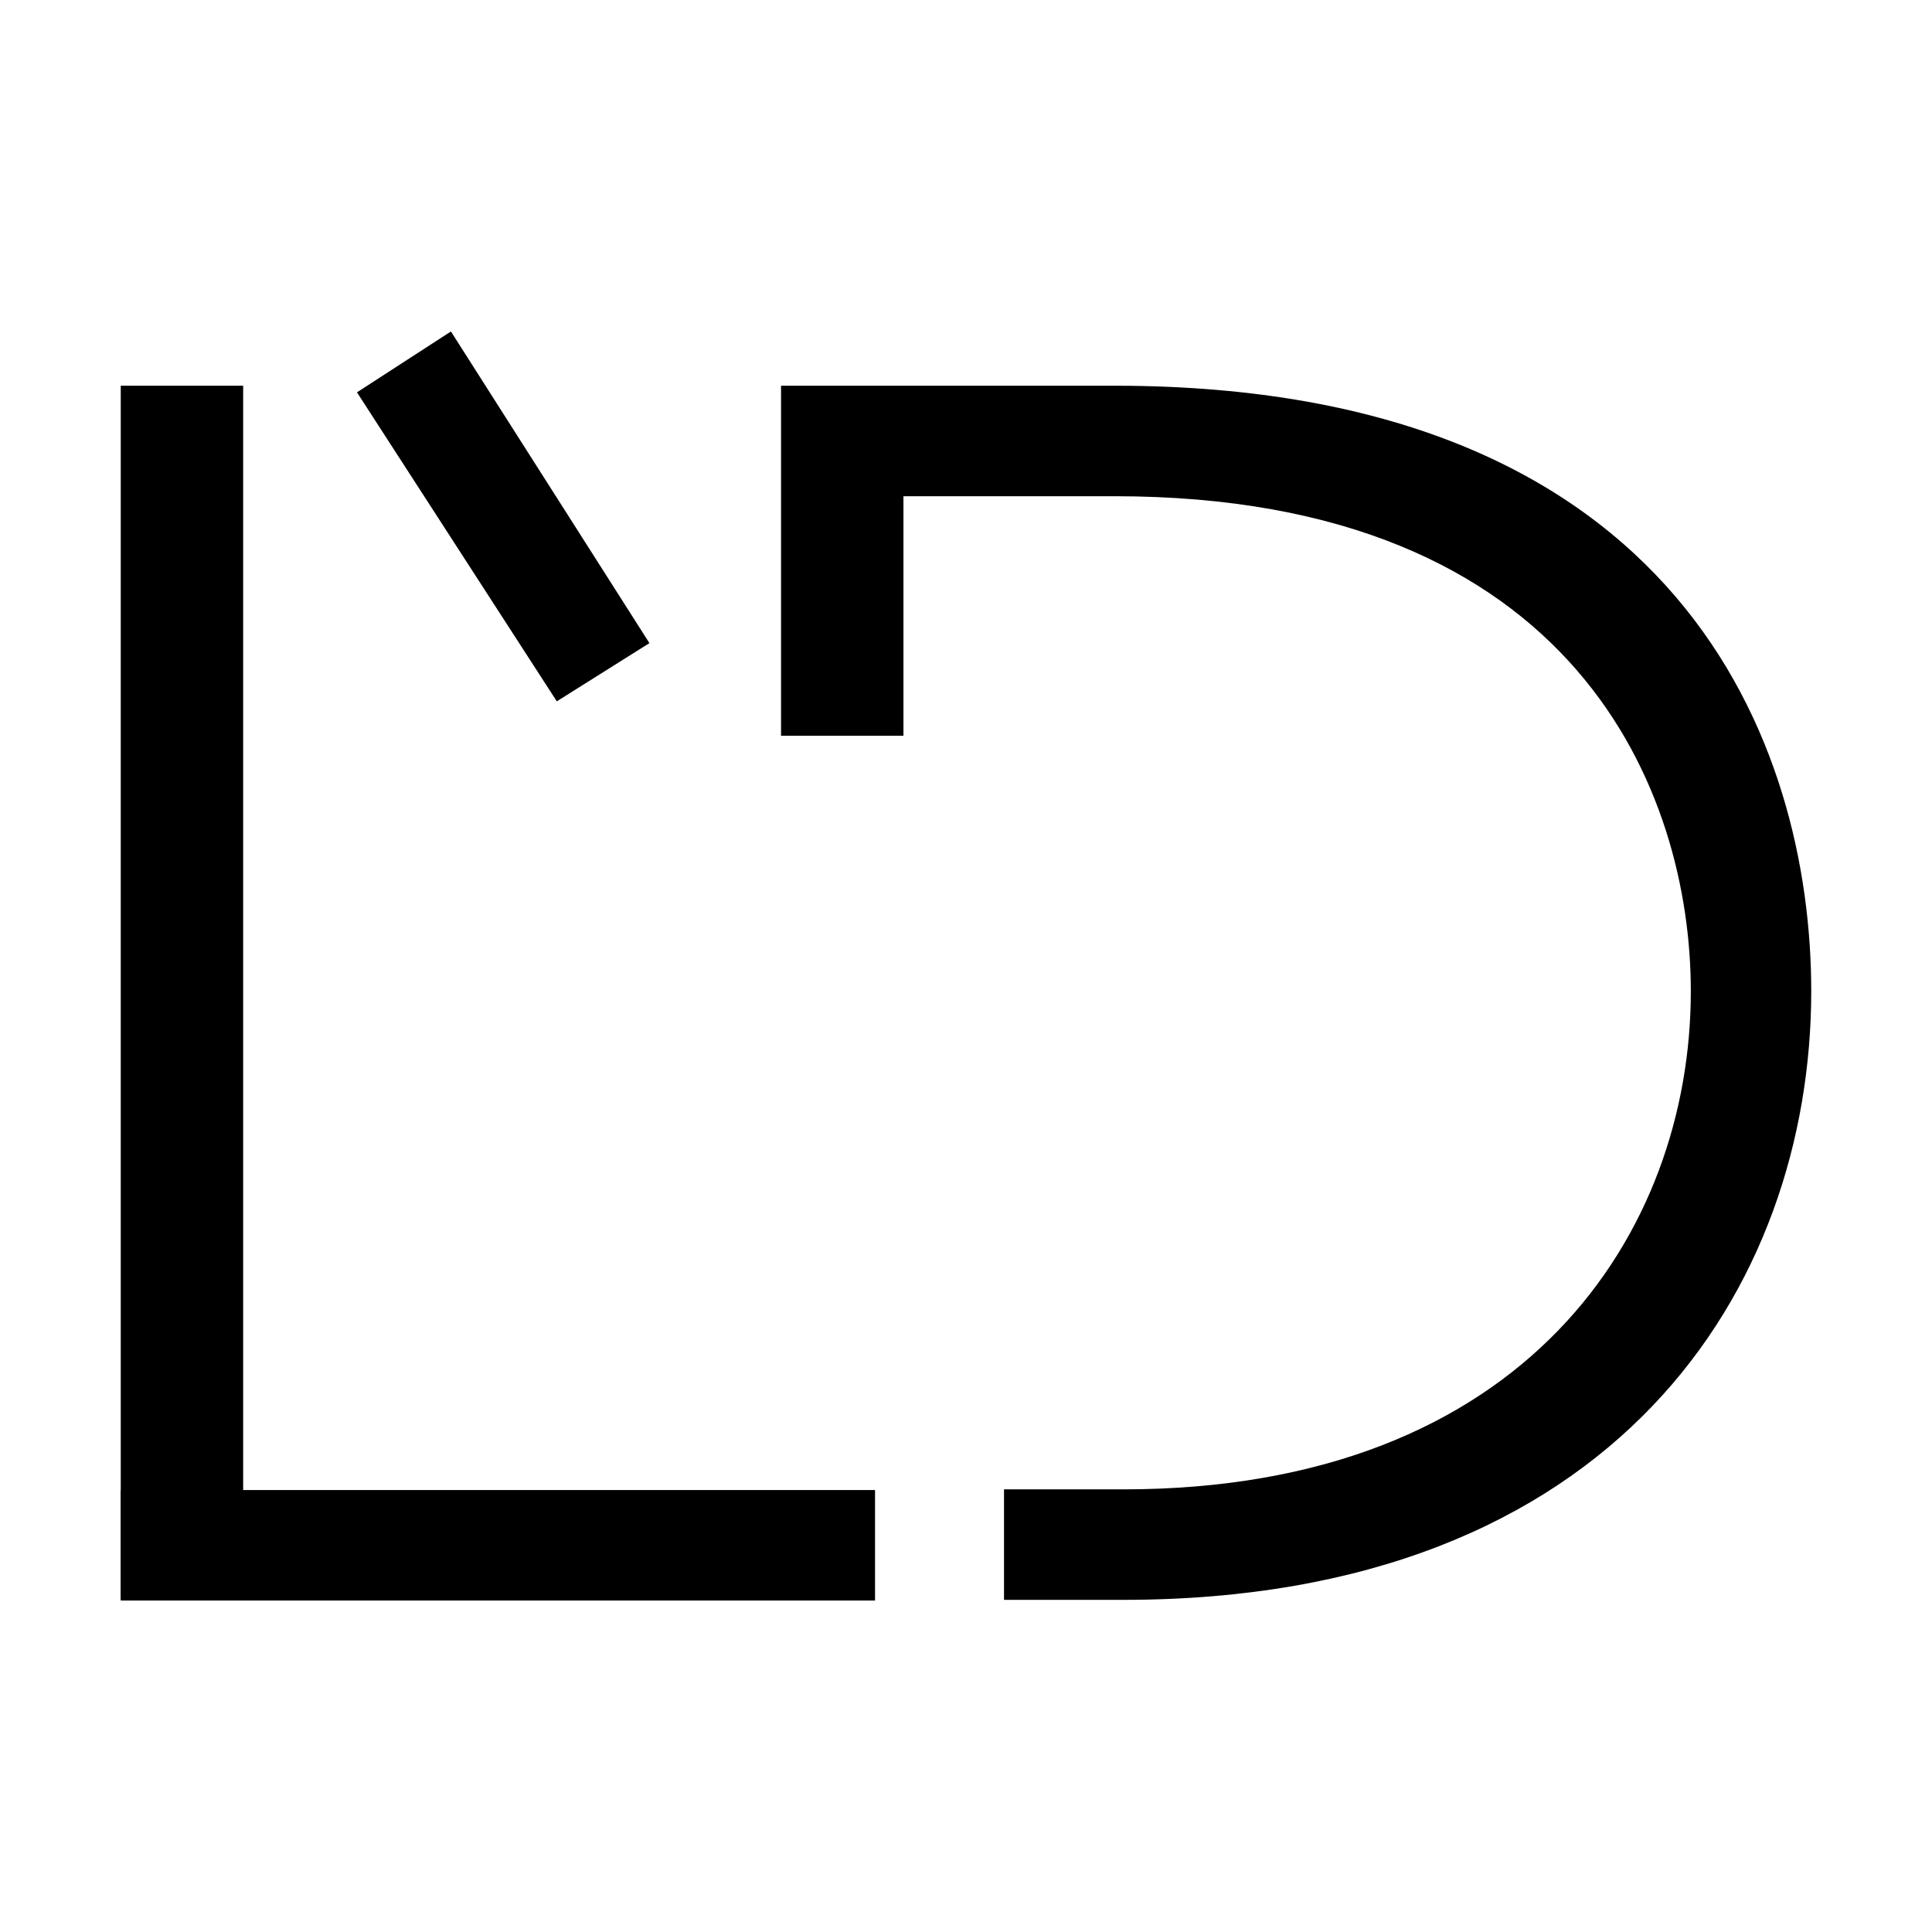 <svg width="120" height="120" viewBox="0 0 120 120" fill="none" xmlns="http://www.w3.org/2000/svg">
<rect width="120" height="120" fill="white"/>
<path fill-rule="evenodd" clip-rule="evenodd" d="M56.115 45.698V30.821H69.225C98.033 30.821 105.02 49.355 105.02 61.561C105.02 76.52 94.787 92.507 69.759 92.507H62.361V99.37H69.759C100.417 99.37 112.499 79.89 112.499 61.561C112.499 46.397 104.485 23.958 69.225 23.958H48.512V45.698H56.115Z" fill="black"/>
<path fill-rule="evenodd" clip-rule="evenodd" d="M28.008 20.588L22.172 24.369L34.584 43.561L40.337 39.945L28.008 20.588Z" fill="black"/>
<path fill-rule="evenodd" clip-rule="evenodd" d="M7.5 99.329H15.103V23.958H7.5V99.329Z" fill="black"/>
<path fill-rule="evenodd" clip-rule="evenodd" d="M7.5 99.412H54.35V92.549H7.5V99.412Z" fill="black"/>
</svg>

